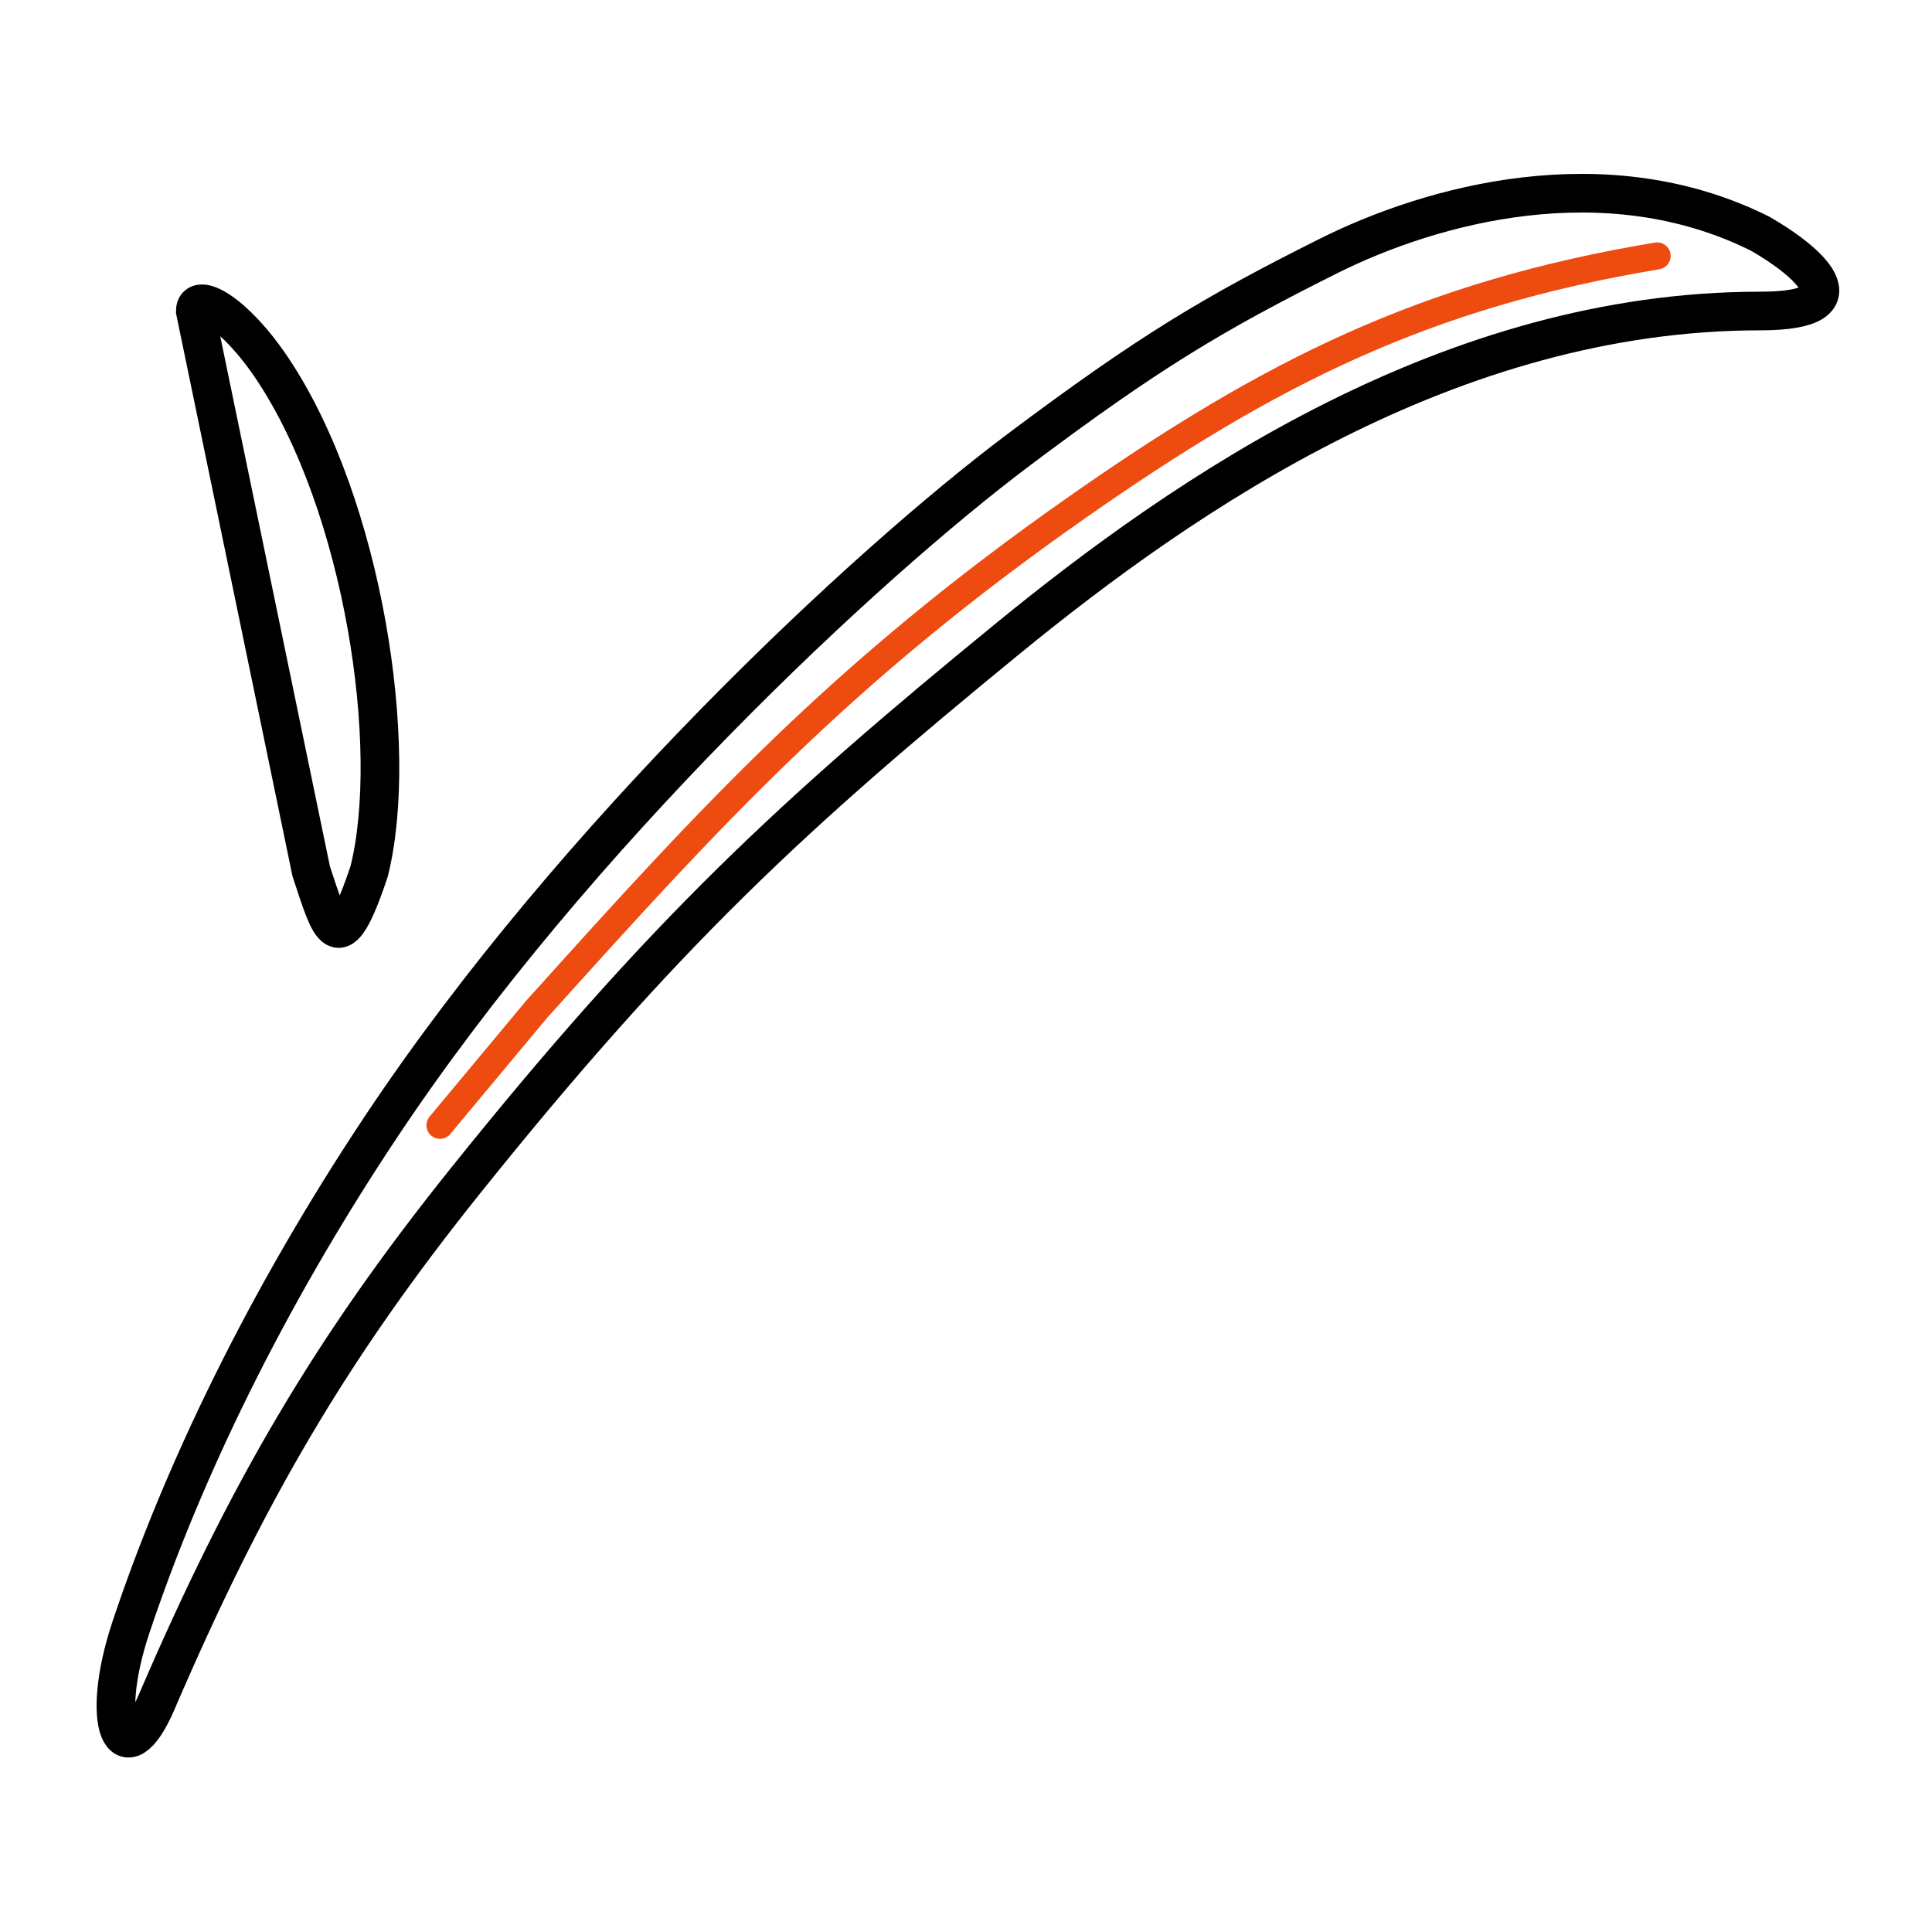<?xml version="1.0" encoding="UTF-8"?> <svg xmlns="http://www.w3.org/2000/svg" width="50" height="50" viewBox="0 0 50 50" fill="none"> <path d="M42.886 6.623C36.886 7.623 32.886 9.623 27.886 13.123C21.742 17.424 18.386 21.123 13.886 26.123L11.386 29.123" stroke="#EE4B11" stroke-width="0.7" stroke-linecap="round"></path> <path d="M8.054 22.549L5.054 8.049C5.054 7.549 6.054 8.049 7.054 9.549C9.408 13.079 10.354 19.349 9.554 22.549C8.754 24.949 8.554 24.049 8.054 22.549Z" stroke="black" stroke-linecap="round"></path> <path d="M45.554 6.049C41.554 4.049 37.053 5.29 34.386 6.623C31.386 8.123 29.72 9.123 26.386 11.623C22.386 14.623 14.886 21.623 9.886 29.123C6.886 33.623 4.72 38.123 3.386 42.123C2.553 44.623 3.204 46.028 4.054 44.049C6.386 38.623 8.563 34.902 12.054 30.549C17.207 24.123 20.554 21.049 26.054 16.549C30.714 12.736 37.554 8.049 45.554 8.049C48.354 8.049 46.721 6.715 45.554 6.049Z" stroke="black" stroke-linecap="round"></path> </svg> 
